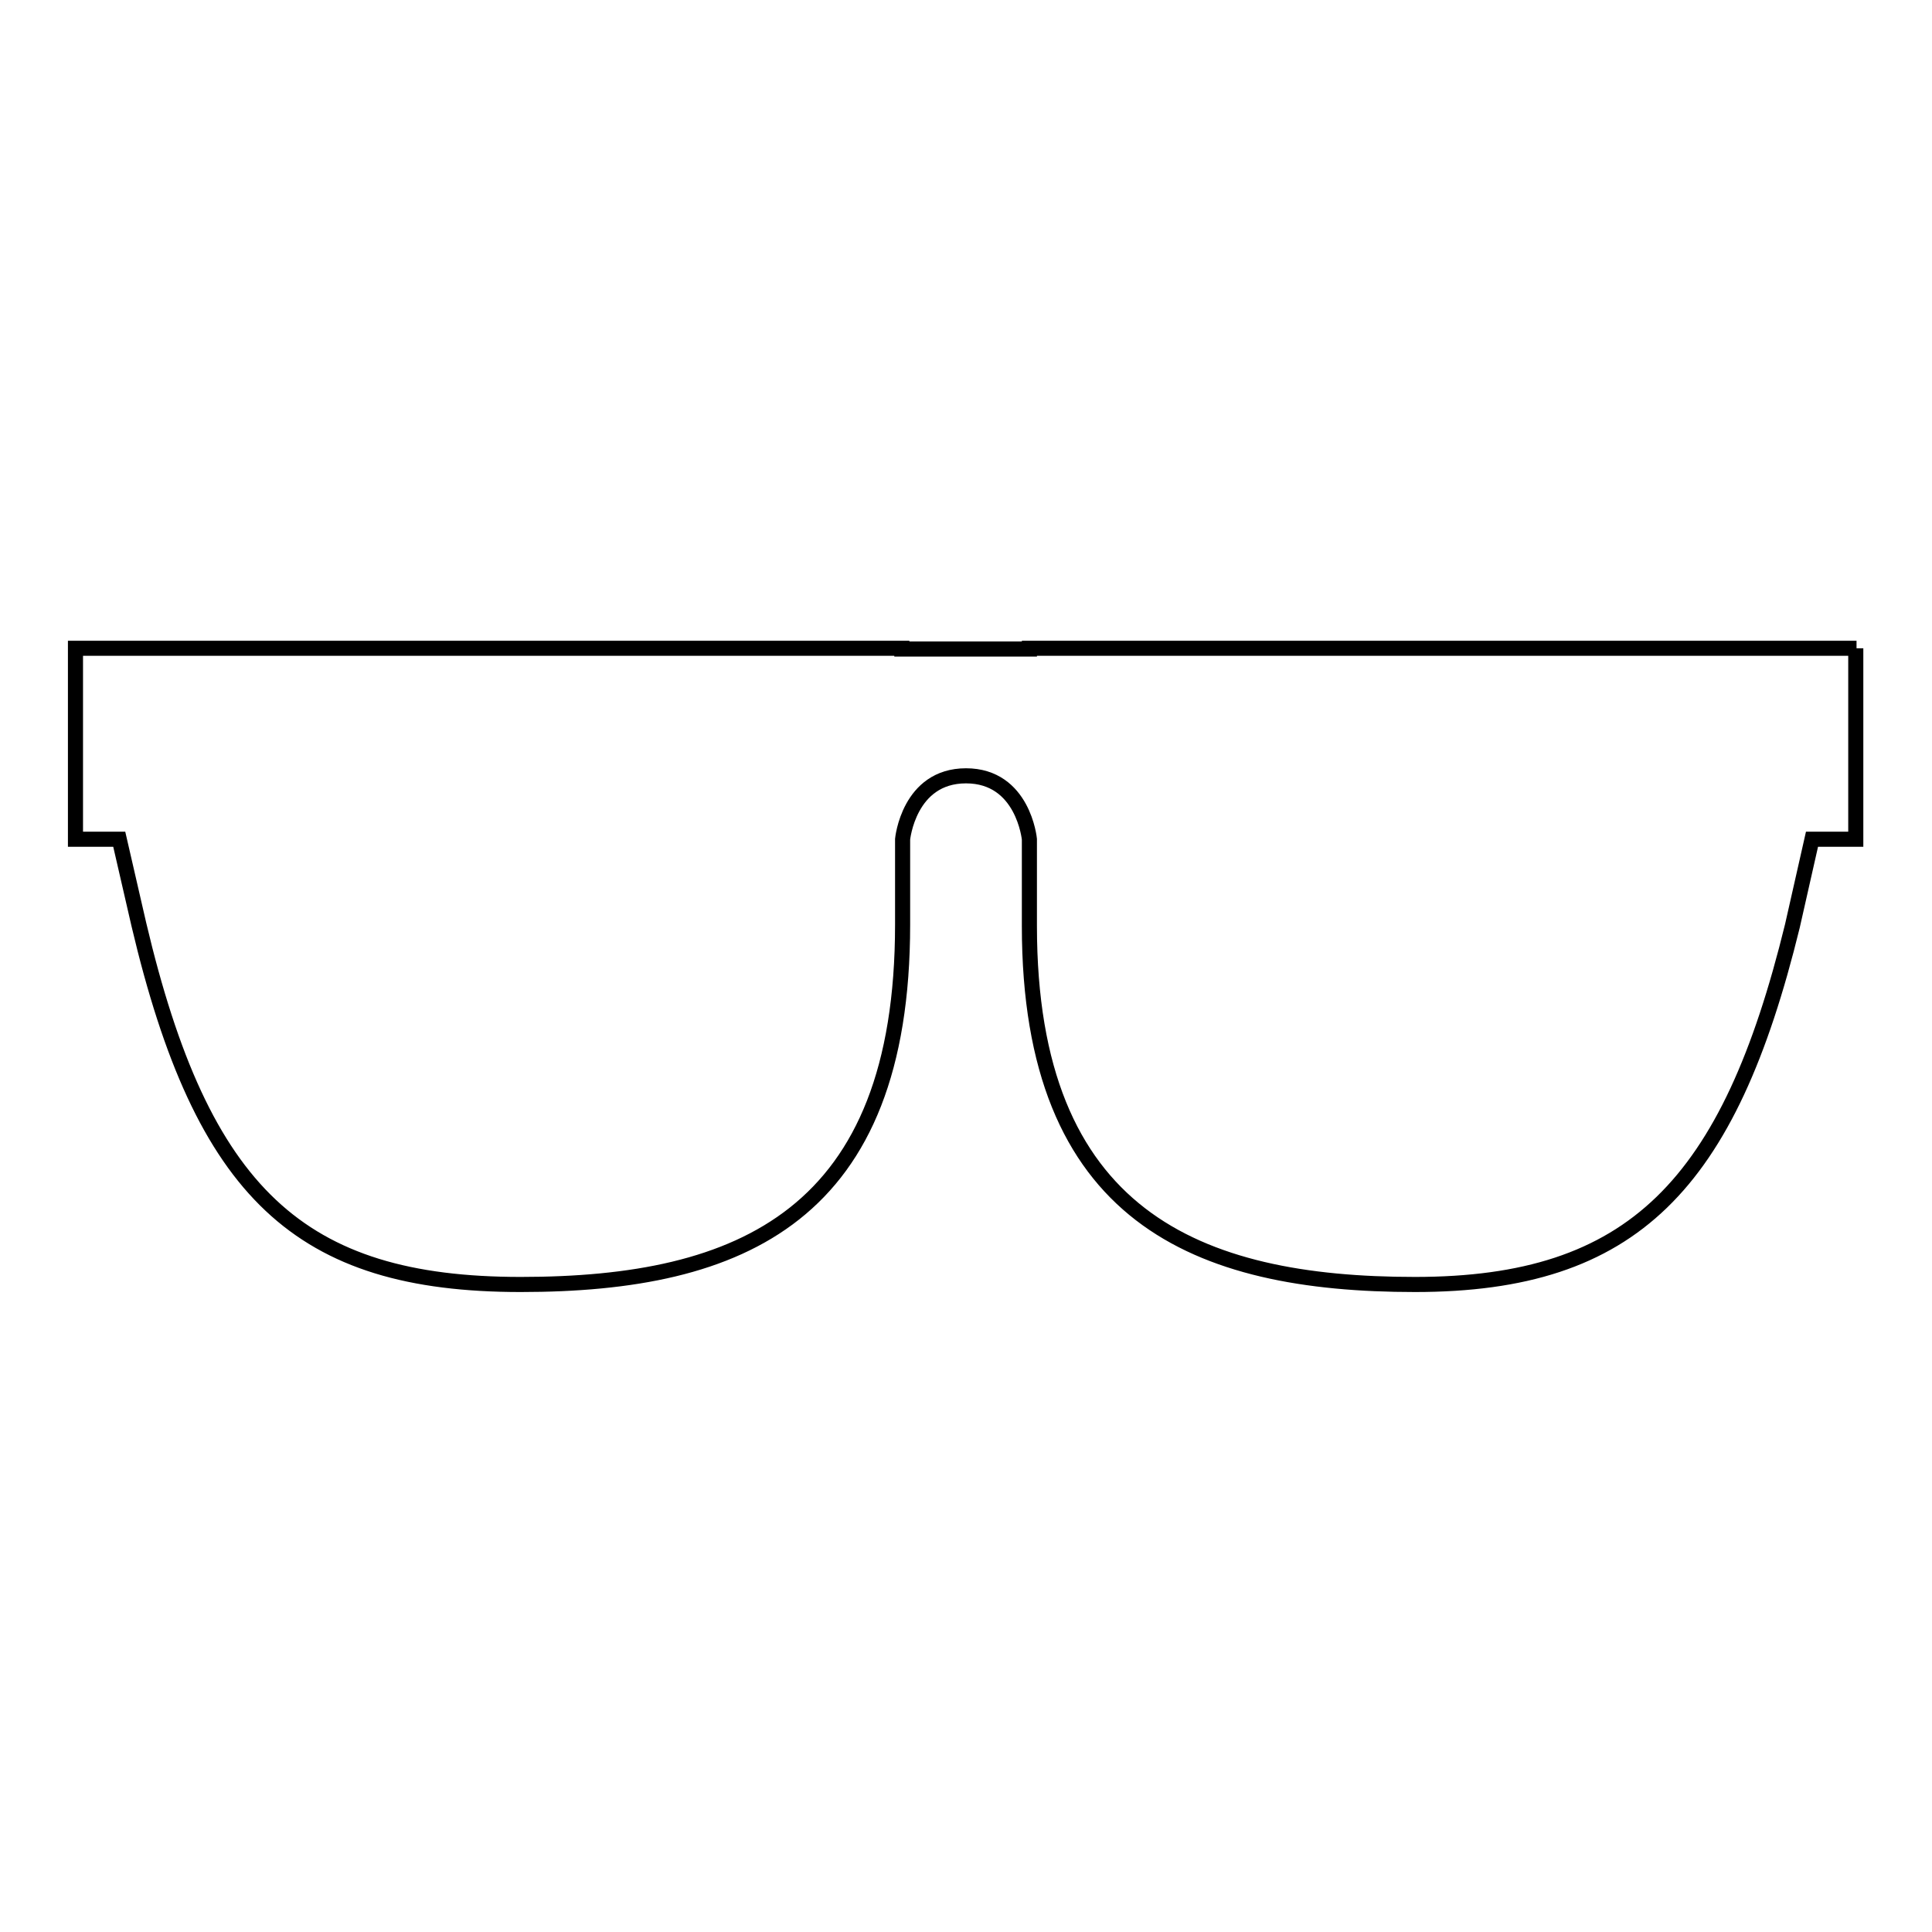 <?xml version="1.0" encoding="utf-8"?>
<!-- Svg Vector Icons : http://www.onlinewebfonts.com/icon -->
<!DOCTYPE svg PUBLIC "-//W3C//DTD SVG 1.1//EN" "http://www.w3.org/Graphics/SVG/1.1/DTD/svg11.dtd">
<svg version="1.1" xmlns="http://www.w3.org/2000/svg" xmlns:xlink="http://www.w3.org/1999/xlink" x="0px" y="0px" viewBox="0 0 256 256" enable-background="new 0 0 256 256" xml:space="preserve">
<g> <path stroke-width="2" fill-opacity="0" stroke="#000000"  d="M246,85.9H136.4v0.1h-16.9v-0.1H10v25.3h5.8l2.6,11.3c8.4,35.6,21.3,47.7,50.6,47.7s50.6-9.2,50.6-47.7 v-11.3c0,0,0.8-8.4,8.4-8.4c7.6,0,8.4,8.4,8.4,8.4v11.5c0,38.5,22.2,47.5,51.1,47.5c28.9,0,41.6-13.2,50-47.5l2.6-11.5h5.8V85.9z" /></g>
</svg>